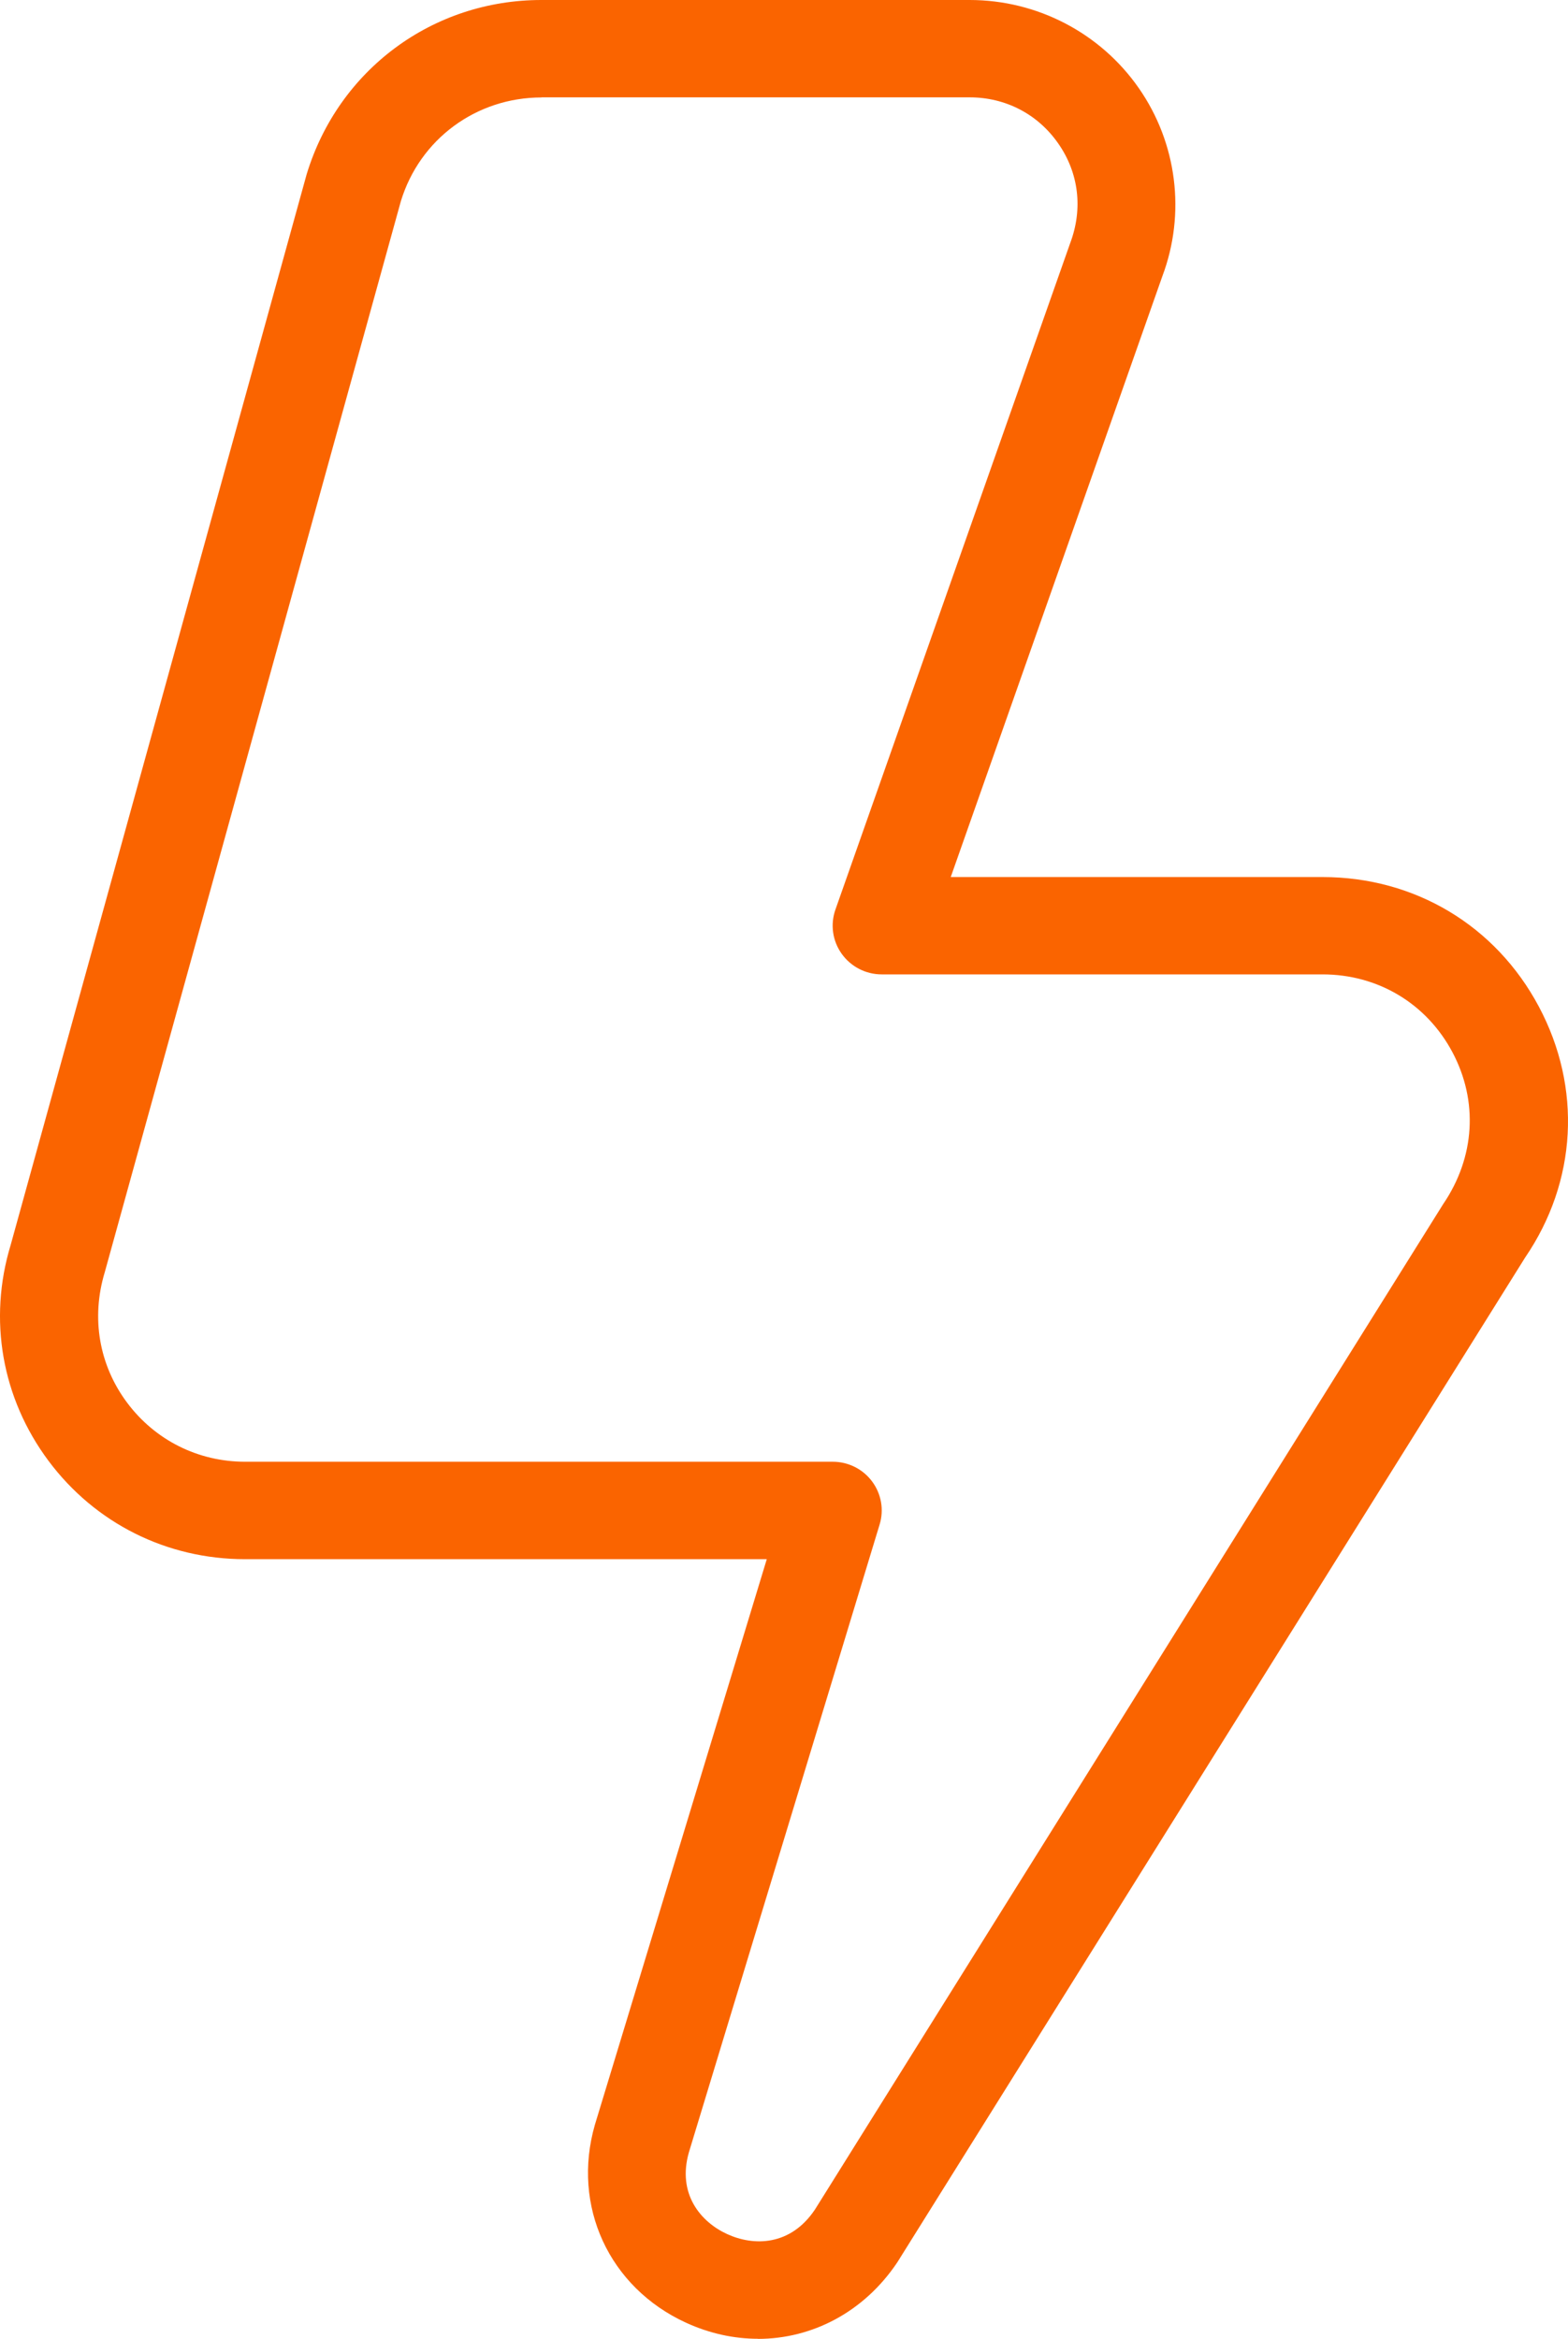 <?xml version="1.0" encoding="utf-8"?>
<svg width="59" height="88" viewBox="0 0 59 88" fill="none" xmlns="http://www.w3.org/2000/svg">
  <g transform="matrix(1 0 0 1 0 0)">
    <path d="M28.52 87.996C27.617 87.996 26.7 87.798 25.811 87.391C22.914 86.06 21.506 82.999 22.383 79.948L28.852 58.664L9.221 58.664C6.276 58.664 3.578 57.315 1.823 54.961C0.069 52.607 -0.451 49.648 0.401 46.843L11.539 6.556C12.737 2.618 16.283 0 20.371 0L36.489 0C39.025 0 41.403 1.239 42.847 3.311C44.292 5.382 44.624 8.033 43.736 10.395L35.774 32.999L49.762 32.999C53.234 32.999 56.279 34.821 57.904 37.875C59.53 40.929 59.338 44.453 57.388 47.313L33.762 85.122C32.512 86.988 30.562 88 28.52 88L28.52 87.996ZM20.375 3.667C17.92 3.667 15.793 5.236 15.082 7.575L3.943 47.863C3.419 49.59 3.729 51.364 4.783 52.776C5.837 54.187 7.455 54.998 9.225 54.998L31.336 54.998C31.919 54.998 32.468 55.273 32.814 55.738C33.161 56.204 33.268 56.805 33.098 57.359L25.922 80.979C25.472 82.548 26.368 83.604 27.363 84.058C28.354 84.513 29.744 84.513 30.666 83.131L54.299 45.311C55.508 43.536 55.626 41.421 54.65 39.587C53.673 37.754 51.848 36.661 49.762 36.661L33.176 36.661C32.578 36.661 32.018 36.372 31.672 35.888C31.325 35.404 31.237 34.784 31.436 34.22L40.271 9.141C40.757 7.846 40.588 6.497 39.818 5.397C39.051 4.293 37.834 3.663 36.489 3.663L20.371 3.663L20.375 3.667Z" fill="#FA6400" />
  </g>
</svg>